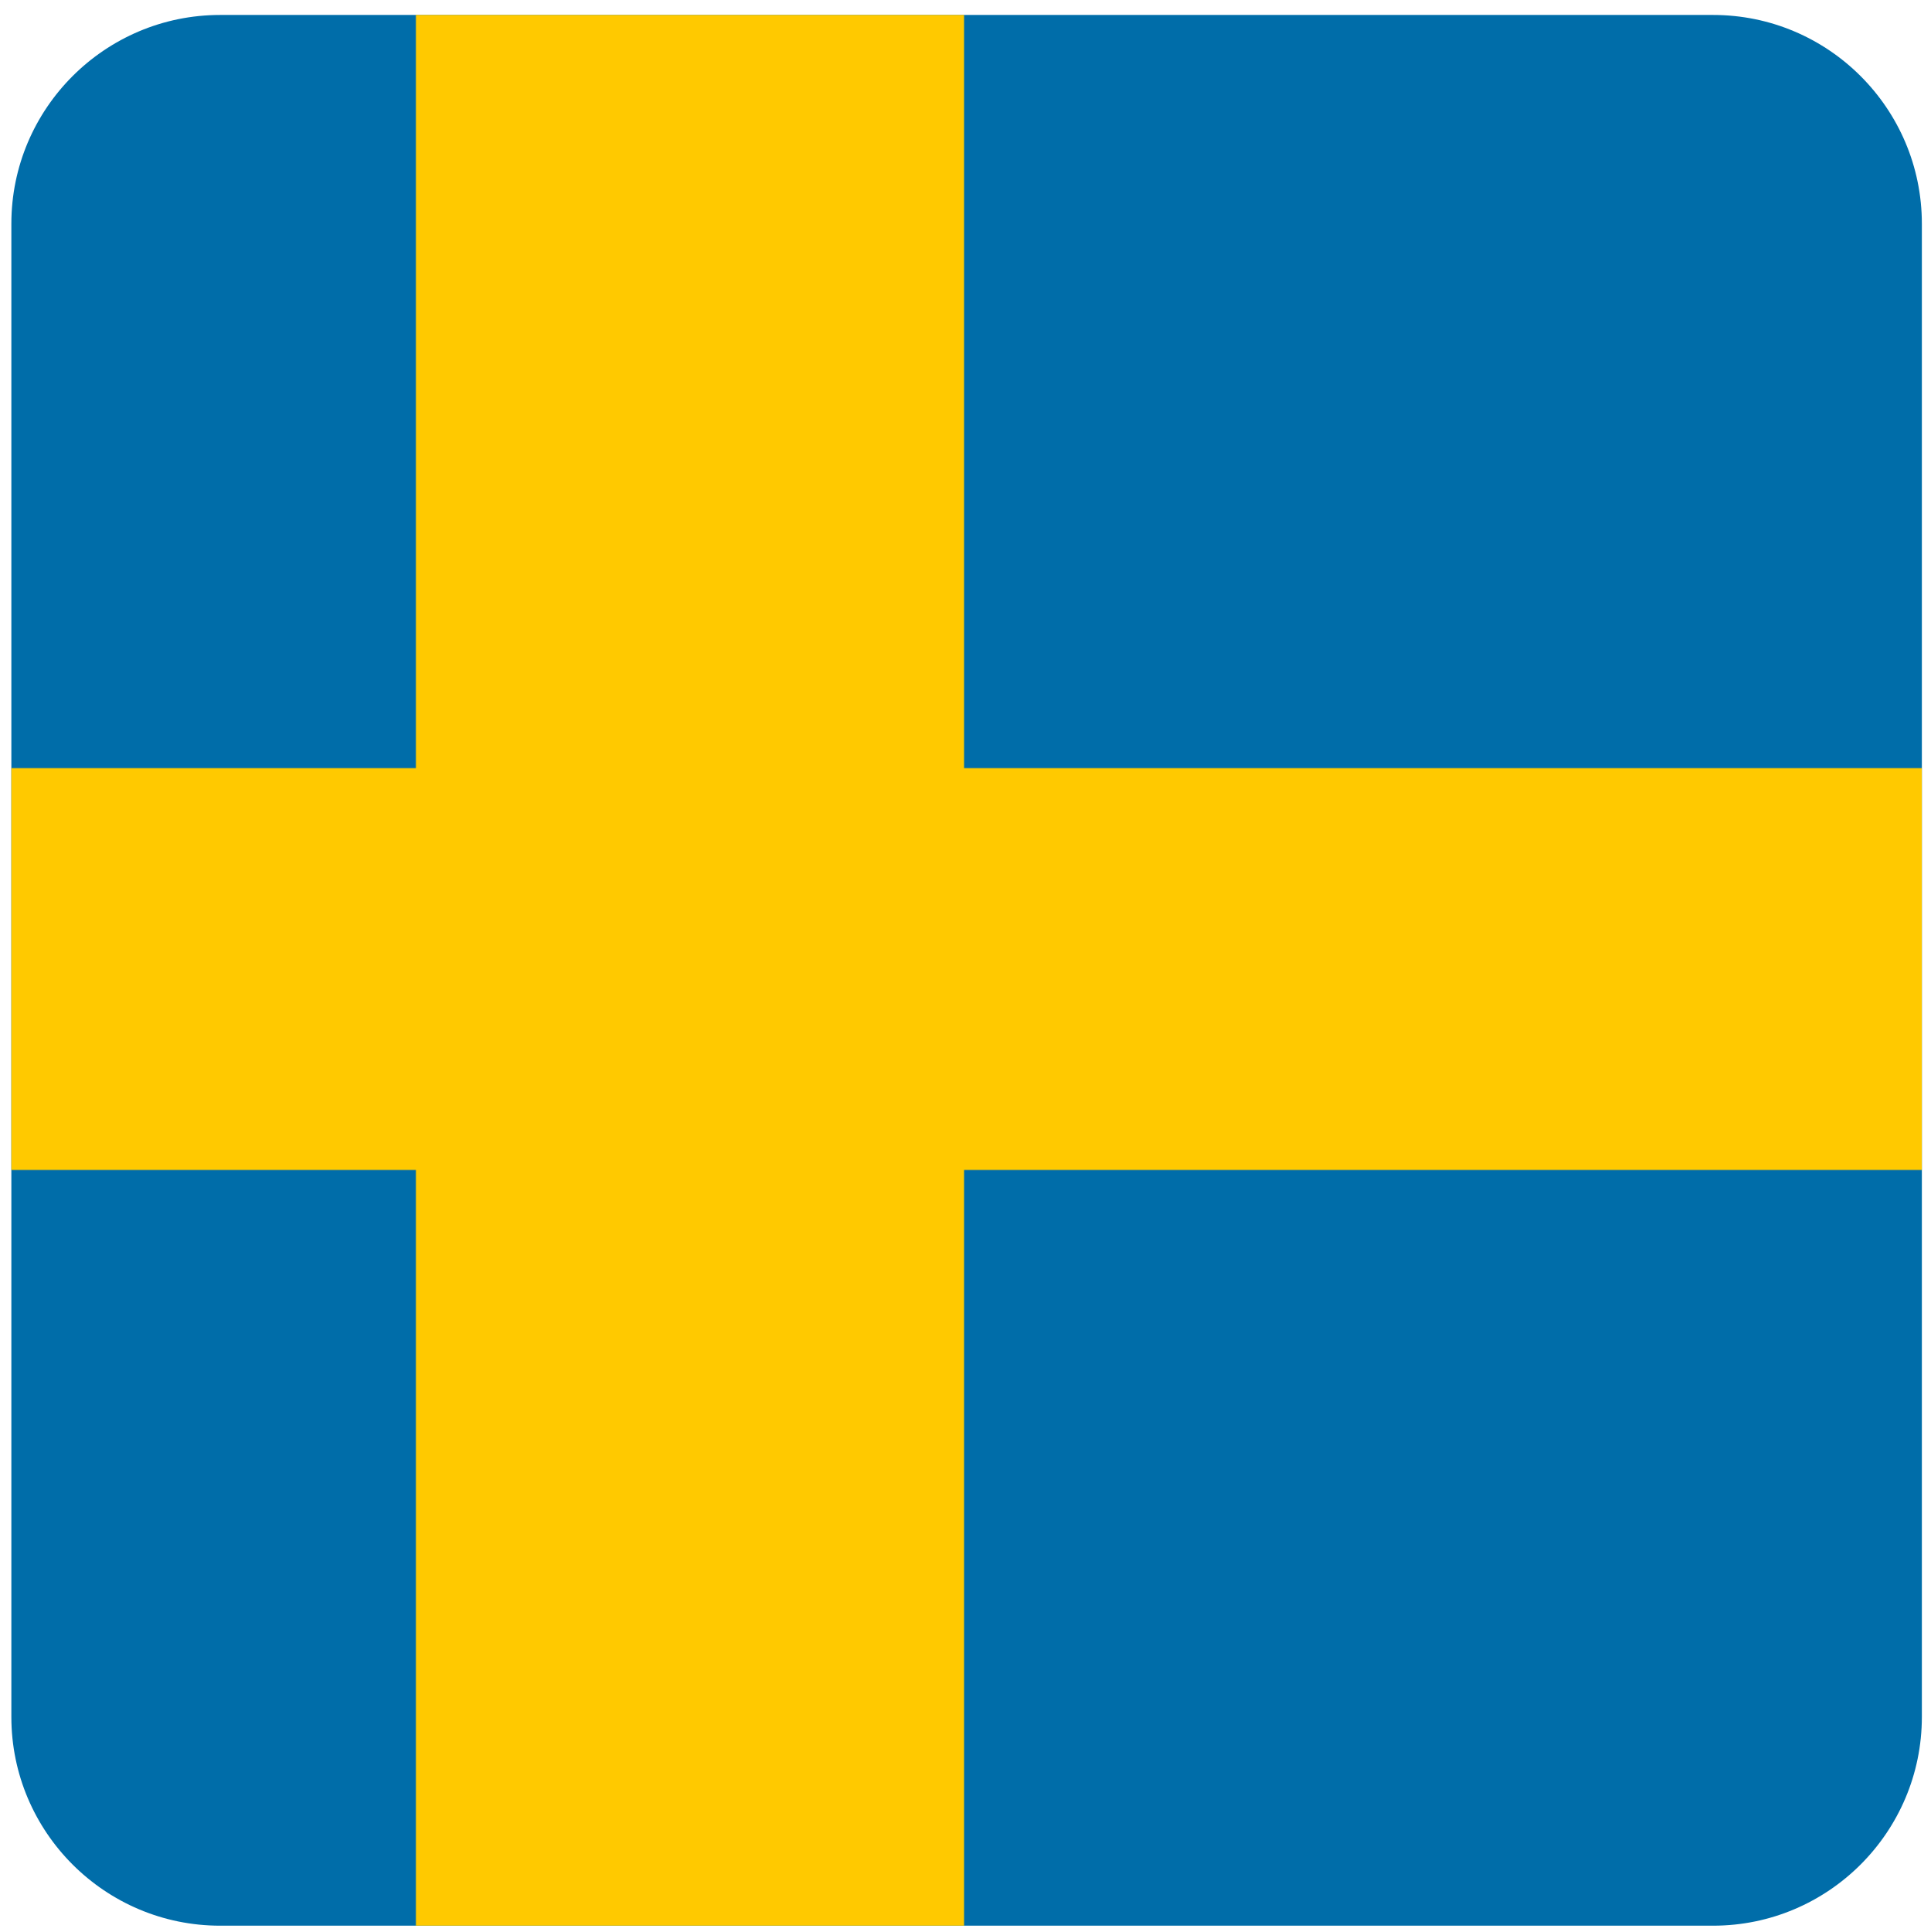 <?xml version="1.0" encoding="utf-8"?>
<!-- Generator: Adobe Illustrator 24.0.1, SVG Export Plug-In . SVG Version: 6.00 Build 0)  -->
<svg version="1.1" id="Layer_1" xmlns="http://www.w3.org/2000/svg" xmlns:xlink="http://www.w3.org/1999/xlink" x="0px" y="0px"
	 viewBox="0 0 697.4 697.6" style="enable-background:new 0 0 697.4 697.6;" xml:space="preserve">
<style type="text/css">
	.st0{clip-path:url(#SVGID_2_);}
	.st1{fill:#006DA9;}
	.st2{fill:#FFC900;}
</style>
<g>
	<defs>
		<path id="SVGID_1_" d="M79.5,5.4h539.2c41.6,0,75.4,33.8,75.4,75.4V620c0,41.6-33.8,75.4-75.4,75.4H79.5
			c-41.6,0-75.4-33.8-75.4-75.4V80.8C4.1,39.2,37.9,5.4,79.5,5.4z"/>
	</defs>
	<clipPath id="SVGID_2_">
		<use xlink:href="#SVGID_1_"  style="overflow:visible;"/>
	</clipPath>
	<g class="st0">
		<rect x="-192.5" y="-12.7" class="st1" width="1089.2" height="725.3"/>
		<rect x="150.2" y="-12.7" class="st2" width="198" height="725.3"/>
		<rect x="-192.5" y="277.4" class="st2" width="1089.2" height="145.1"/>
	</g>
</g>
</svg>
